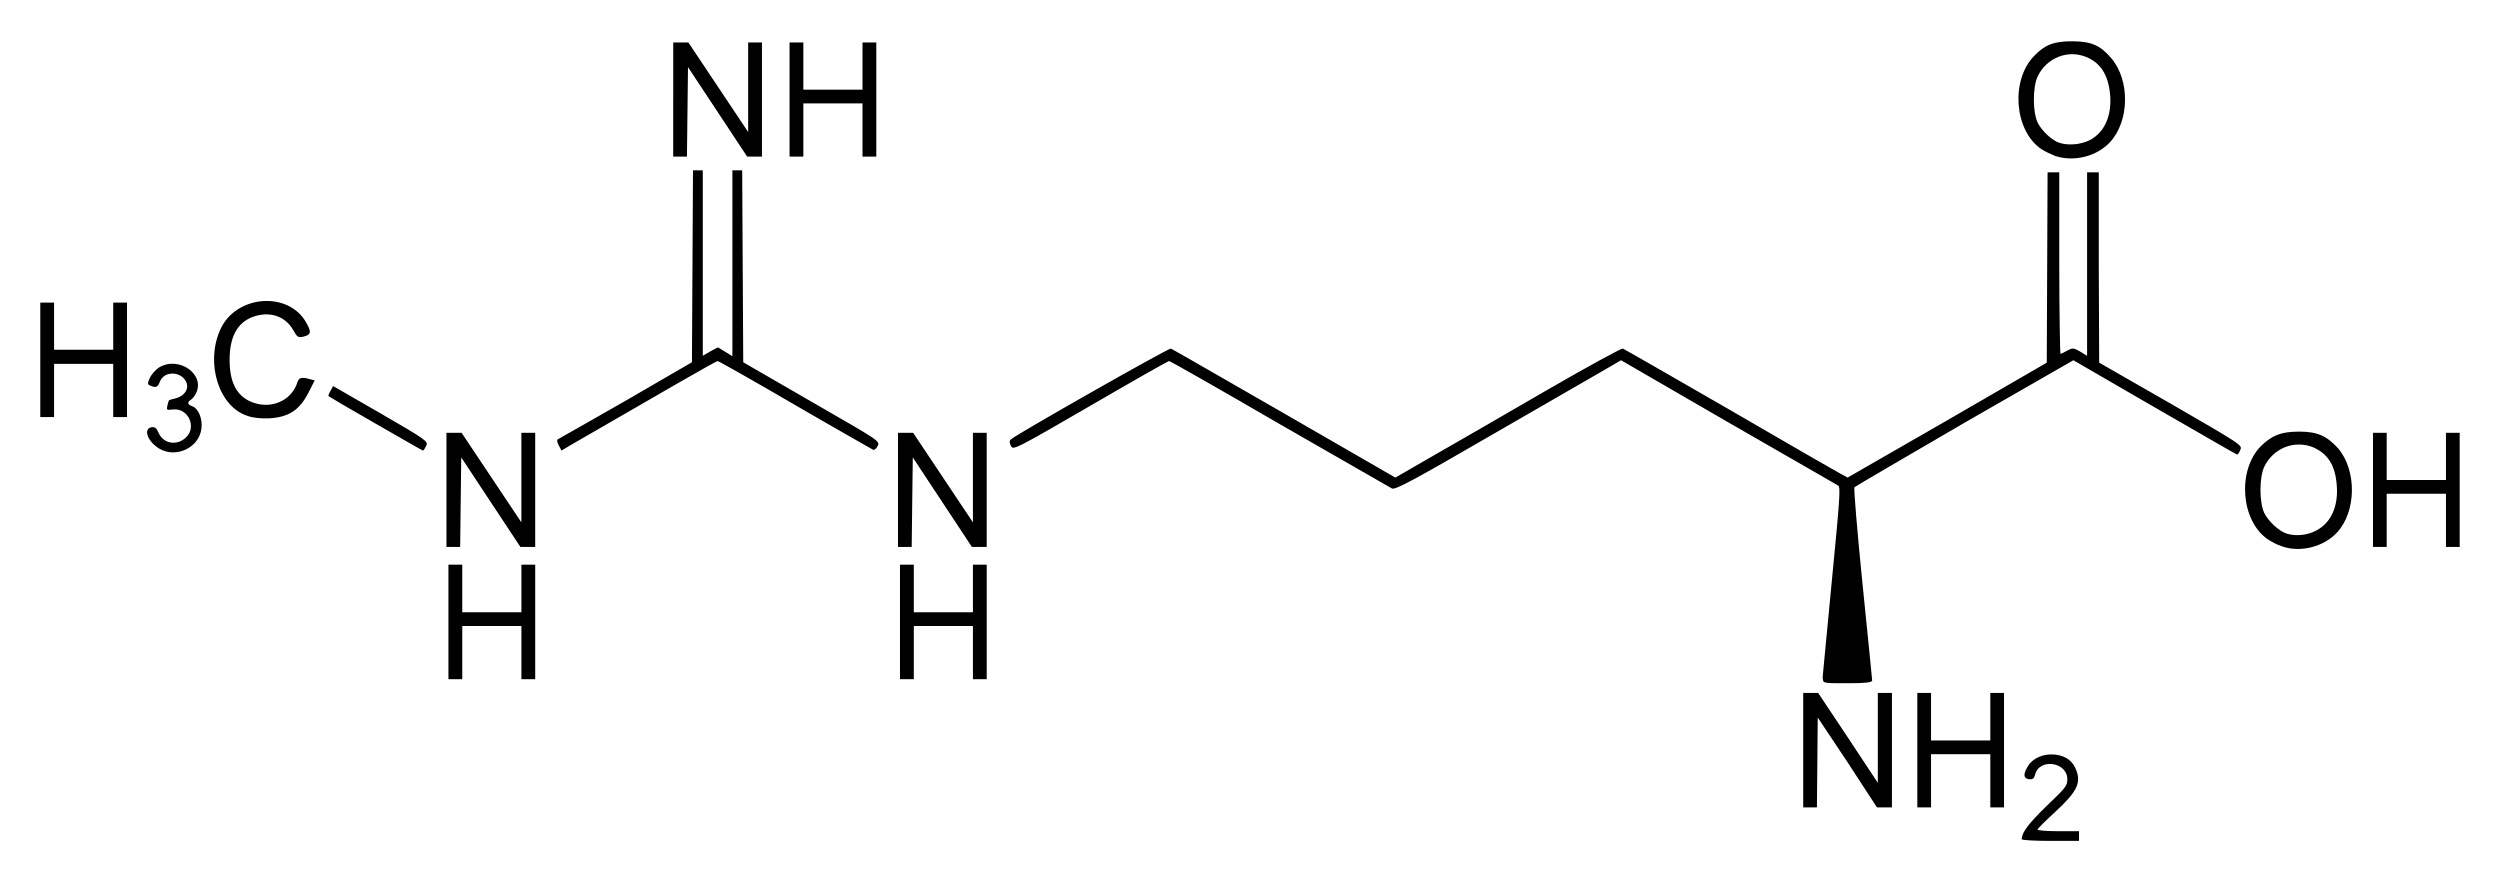 <?xml version="1.0" encoding="UTF-8" standalone="no"?>
<!-- Created with Inkscape (http://www.inkscape.org/) -->

<svg
   xmlns:dc="http://purl.org/dc/elements/1.1/"
   xmlns:cc="http://creativecommons.org/ns#"
   xmlns:rdf="http://www.w3.org/1999/02/22-rdf-syntax-ns#"
   xmlns:svg="http://www.w3.org/2000/svg"
   xmlns="http://www.w3.org/2000/svg"
   version="1.1"
   width="619.99"
   height="218.77"
   id="svg2">
  <defs
     id="defs4" />
  <g
     transform="translate(-560.31,-174.31)"
     id="layer1">
    <path
       d="m 1061.7,382.45 c 0,-1.7 1.6,-3.8 6.1,-8.2 4.7,-4.5 5.2,-5 5.2,-6.7 0,-4.3 -7,-5.3 -8,-1.1 -0.3,1 -0.6,1.2 -1.5,1.1 -1.4,-0.2 -1.5,-1.2 -0.3,-3.2 1.3,-2.1 3.9,-3.2 6.8,-2.9 2.7,0.3 4.5,1.7 5.3,4.1 1.1,3.1 -0.1,5.3 -5.3,10.1 -2.4,2.2 -4.4,4.2 -4.4,4.4 0,0.2 2.3,0.4 5.2,0.4 l 5.1,0 0,1.2 0,1.2 -7.1,0 c -4,0 -7.1,-0.2 -7.1,-0.4 z m -54.2,-22.1 0,-14.2 1.8,0 1.9,0 7.4,11.1 7.4,11.2 0,-11.2 0,-11.1 1.7,0 1.8,0 0,14.2 0,14.2 -1.9,0 -1.8,0 -7.3,-11.2 -7.4,-11.1 -0.1,11.2 -0.1,11.1 -1.7,0 -1.7,0 0,-14.2 z m 28.3,0 0,-14.2 1.7,0 1.7,0 0,5.9 0,5.9 7.4,0 7.3,0 0,-5.9 0,-5.9 1.7,0 1.7,0 0,14.2 0,14.2 -1.7,0 -1.7,0 0,-6.6 0,-6.6 -7.3,0 -7.4,0 0,6.6 0,6.6 -1.7,0 -1.7,0 0,-14.2 z m -23.5,-17.7 c 0,-0.6 1.1,-11.5 2.3,-24.3 1.9,-19.6 2.2,-23.2 1.6,-23.6 -0.4,-0.2 -12.6,-7.3 -27.28,-15.7 l -26.6,-15.4 -2.74,1.6 c -1.5,0.9 -14.06,8.1 -27.9,16.1 -21.06,12.2 -25.32,14.5 -26.18,14.1 -0.55,-0.3 -13.11,-7.5 -27.89,-16 -14.78,-8.6 -27.1,-15.6 -27.37,-15.6 -0.26,0 -9.06,5 -19.55,11.1 -18.63,10.8 -19.08,11 -19.65,10 -0.45,-0.9 -0.45,-1.3 0,-1.7 1.29,-1.2 39.14,-22.7 39.64,-22.5 0.31,0.1 12.95,7.4 28.11,16.1 l 27.56,15.9 9.36,-5.4 c 5.14,-2.9 17.7,-10.2 27.89,-16.1 10.2,-5.9 18.81,-10.6 19.15,-10.5 0.33,0.1 12.12,6.9 26.2,15 14.05,8.2 26.45,15.3 27.55,15.9 l 2,1.1 24.7,-14.2 24.7,-14.3 0.1,-23.6 0.1,-23.6 1.5,0 1.4,0 0,22.5 c 0,12.4 0.2,22.5 0.3,22.5 0.2,0 1,-0.4 1.7,-0.8 1.3,-0.7 1.5,-0.7 3.1,0.2 l 1.8,1.1 0,-22.7 0,-22.8 1.4,0 1.5,0 0,23.6 0.1,23.6 17.8,10.2 c 17.3,10 17.8,10.3 17.2,11.4 -0.2,0.6 -0.6,1.2 -0.8,1.2 -0.1,0 -9.3,-5.3 -20.4,-11.7 l -20.2,-11.7 -27,15.5 c -14.8,8.6 -27.1,15.8 -27.3,16 -0.2,0.2 0.7,11 2,23.9 1.3,12.9 2.4,23.7 2.4,24 0,0.5 -1.5,0.7 -6.1,0.7 -6,0 -6.1,0 -6.1,-1.1 z m -340.78,-14.1 0,-14.2 1.71,0 1.72,0 0,5.9 0,5.9 7.33,0 7.34,0 0,-5.9 0,-5.9 1.71,0 1.71,0 0,14.2 0,14.2 -1.71,0 -1.71,0 0,-6.6 0,-6.6 -7.34,0 -7.33,0 0,6.6 0,6.6 -1.72,0 -1.71,0 0,-14.2 z m 111.98,0 0,-14.2 1.71,0 1.72,0 0,5.9 0,5.9 7.33,0 7.33,0 0,-5.9 0,-5.9 1.71,0 1.71,0 0,14.2 0,14.2 -1.71,0 -1.71,0 0,-6.6 0,-6.6 -7.33,0 -7.33,0 0,6.6 0,6.6 -1.72,0 -1.71,0 0,-14.2 z m 342.6,-18.8 c -1,-0.3 -2.5,-1.1 -3.4,-1.7 -6.7,-4.6 -7.6,-17.1 -1.7,-23.1 2.8,-2.7 5,-3.6 9.5,-3.6 4.6,0 6.9,1.1 9.7,4.2 4.6,5.5 4.5,15.6 -0.3,20.8 -3.3,3.6 -9.2,5.1 -13.8,3.4 z m 8.5,-3.8 c 3.8,-1.9 5.7,-6.1 5.2,-11.5 -0.4,-4.8 -2.2,-7.6 -5.8,-9.2 -4.7,-1.9 -10,0.2 -12.2,4.9 -1.2,2.7 -1.2,8.6 0,11.3 1,2.1 3.7,4.6 5.6,5.2 2.3,0.7 5.1,0.4 7.2,-0.7 z m -463.57,-10.1 0,-14.2 1.88,0 1.88,0 7.41,11.1 7.41,11.1 0,-11.1 0,-11.1 1.71,0 1.72,0 0,14.2 0,14.1 -1.84,0 -1.83,0 -7.34,-11.1 -7.33,-11.1 -0.14,11.1 -0.13,11.1 -1.7,0 -1.7,0 0,-14.1 z m 111.98,0 0,-14.2 1.88,0 1.88,0 7.41,11.1 7.41,11.1 0,-11.1 0,-11.1 1.71,0 1.71,0 0,14.2 0,14.1 -1.84,0 -1.83,0 -7.33,-11.1 -7.33,-11.1 -0.14,11.1 -0.13,11.1 -1.7,0 -1.7,0 0,-14.1 z m 365.79,0 0,-14.2 1.7,0 1.7,0 0,5.8 0,5.9 7.3,0 7.4,0 0,-5.9 0,-5.8 1.7,0 1.7,0 0,14.2 0,14.1 -1.7,0 -1.7,0 0,-6.6 0,-6.6 -7.4,0 -7.3,0 0,6.6 0,6.6 -1.7,0 -1.7,0 0,-14.1 z m -549.02,-10.3 c -2.95,-1.8 -4.03,-5 -1.8,-5.3 0.76,-0.1 1.2,0.3 1.66,1.4 1.11,2.6 4.32,3.3 6.62,1.3 2.99,-2.5 0.84,-7.5 -3.06,-7.1 -1.57,0.2 -1.64,0.2 -1.35,-1.1 0.17,-0.7 0.35,-1.2 0.4,-1.2 0,0 0.85,-0.3 1.79,-0.5 2.32,-0.7 3.36,-2.7 2.24,-4.4 -1.55,-2.4 -5.38,-2.2 -6.31,0.3 -0.56,1.4 -0.92,1.6 -2.37,1 -0.73,-0.3 -0.74,-0.5 -0.15,-1.9 0.36,-0.8 1.4,-2 2.28,-2.6 4.98,-3 11.64,1.8 9.13,6.5 -0.31,0.6 -0.86,1.3 -1.22,1.5 -0.95,0.6 -0.82,1.2 0.32,1.6 1.53,0.5 2.59,3 2.31,5.5 -0.54,4.8 -6.31,7.5 -10.49,5 z m 53.65,-6.2 c -6.32,-3.6 -11.56,-6.7 -11.65,-6.8 -0.1,-0.1 0.13,-0.7 0.49,-1.3 l 0.65,-1.2 11.81,6.8 c 11.39,6.6 11.79,6.9 11.29,8 -0.29,0.6 -0.65,1.2 -0.81,1.2 -0.16,0 -5.46,-3.1 -11.78,-6.7 z m 45.44,5.4 c -0.43,-0.8 -0.5,-1.4 -0.21,-1.5 0.27,-0.1 7.86,-4.5 16.87,-9.6 l 16.38,-9.5 0.13,-23.8 0.13,-23.8 1.22,0 1.21,0 0,23 0,23 1.88,-1.1 1.88,-1 1.79,1.1 1.79,1.1 0,-23 0,-23.1 1.22,0 1.21,0 0.13,23.8 0.13,23.8 16.96,9.8 c 16.67,9.6 16.94,9.7 16.41,10.9 -0.3,0.7 -0.82,1.1 -1.16,1 -0.34,-0.2 -9.04,-5.1 -19.35,-11.1 -10.3,-6 -18.95,-10.9 -19.22,-10.9 -0.39,0 -14.25,8 -36.71,21 l -2,1.2 -0.69,-1.3 z m -77.16,-7.3 c -7.06,-2.2 -10.47,-12.9 -6.86,-21.2 3.74,-8.8 16.99,-9.9 21.42,-1.9 1.36,2.4 1.21,3 -0.94,3.5 -1.04,0.2 -1.38,0 -2.2,-1.5 -1.99,-3.7 -6.04,-5 -10.28,-3.4 -3.77,1.5 -5.6,5 -5.6,10.6 0,5.4 1.63,8.7 5.08,10.3 4.88,2.2 10.3,0 11.76,-4.8 0.34,-1.1 1.04,-1.3 3.12,-0.7 l 1.14,0.3 -1.63,3.2 c -2.19,4.2 -4.83,5.9 -9.56,6.2 -2.02,0.1 -4.15,-0.1 -5.45,-0.6 z m -51.41,-13.9 0,-14.2 1.71,0 1.71,0 0,5.9 0,5.8 7.34,0 7.33,0 0,-5.8 0,-5.9 1.71,0 1.71,0 0,14.2 0,14.2 -1.71,0 -1.71,0 0,-6.6 0,-6.6 -7.33,0 -7.34,0 0,6.6 0,6.6 -1.71,0 -1.71,0 0,-14.2 z m 499.6,-50.6 c -1,-0.4 -2.5,-1.1 -3.4,-1.7 -6.7,-4.6 -7.6,-17.1 -1.7,-23.1 2.7,-2.8 4.9,-3.6 9.4,-3.6 4.7,0 7,1 9.7,4.2 4.7,5.5 4.5,15.6 -0.3,20.8 -3.3,3.6 -9.1,5 -13.7,3.4 z m 8.5,-3.8 c 3.8,-1.9 5.7,-6.1 5.2,-11.5 -0.5,-4.8 -2.3,-7.7 -5.9,-9.2 -4.6,-1.9 -9.9,0.2 -12.1,4.9 -1.2,2.7 -1.2,8.6 0,11.3 1,2.1 3.7,4.6 5.5,5.1 2.3,0.7 5.1,0.4 7.3,-0.6 z m -351.13,-10.2 0,-14.1 1.88,0 1.88,0 7.41,11.1 7.41,11.1 0,-11.1 0,-11.1 1.71,0 1.71,0 0,14.1 0,14.2 -1.84,0 -1.83,0 -7.33,-11.1 -7.34,-11.1 -0.13,11.1 -0.13,11.1 -1.7,0 -1.71,0 0,-14.2 z m 28.85,0 0,-14.1 1.71,0 1.71,0 0,5.8 0,5.9 7.34,0 7.33,0 0,-5.9 0,-5.8 1.71,0 1.71,0 0,14.1 0,14.2 -1.71,0 -1.71,0 0,-6.6 0,-6.6 -7.33,0 -7.34,0 0,6.6 0,6.6 -1.71,0 -1.71,0 0,-14.2 z"
       id="path3061"
       style="fill:#000000" />
  </g>
</svg>
